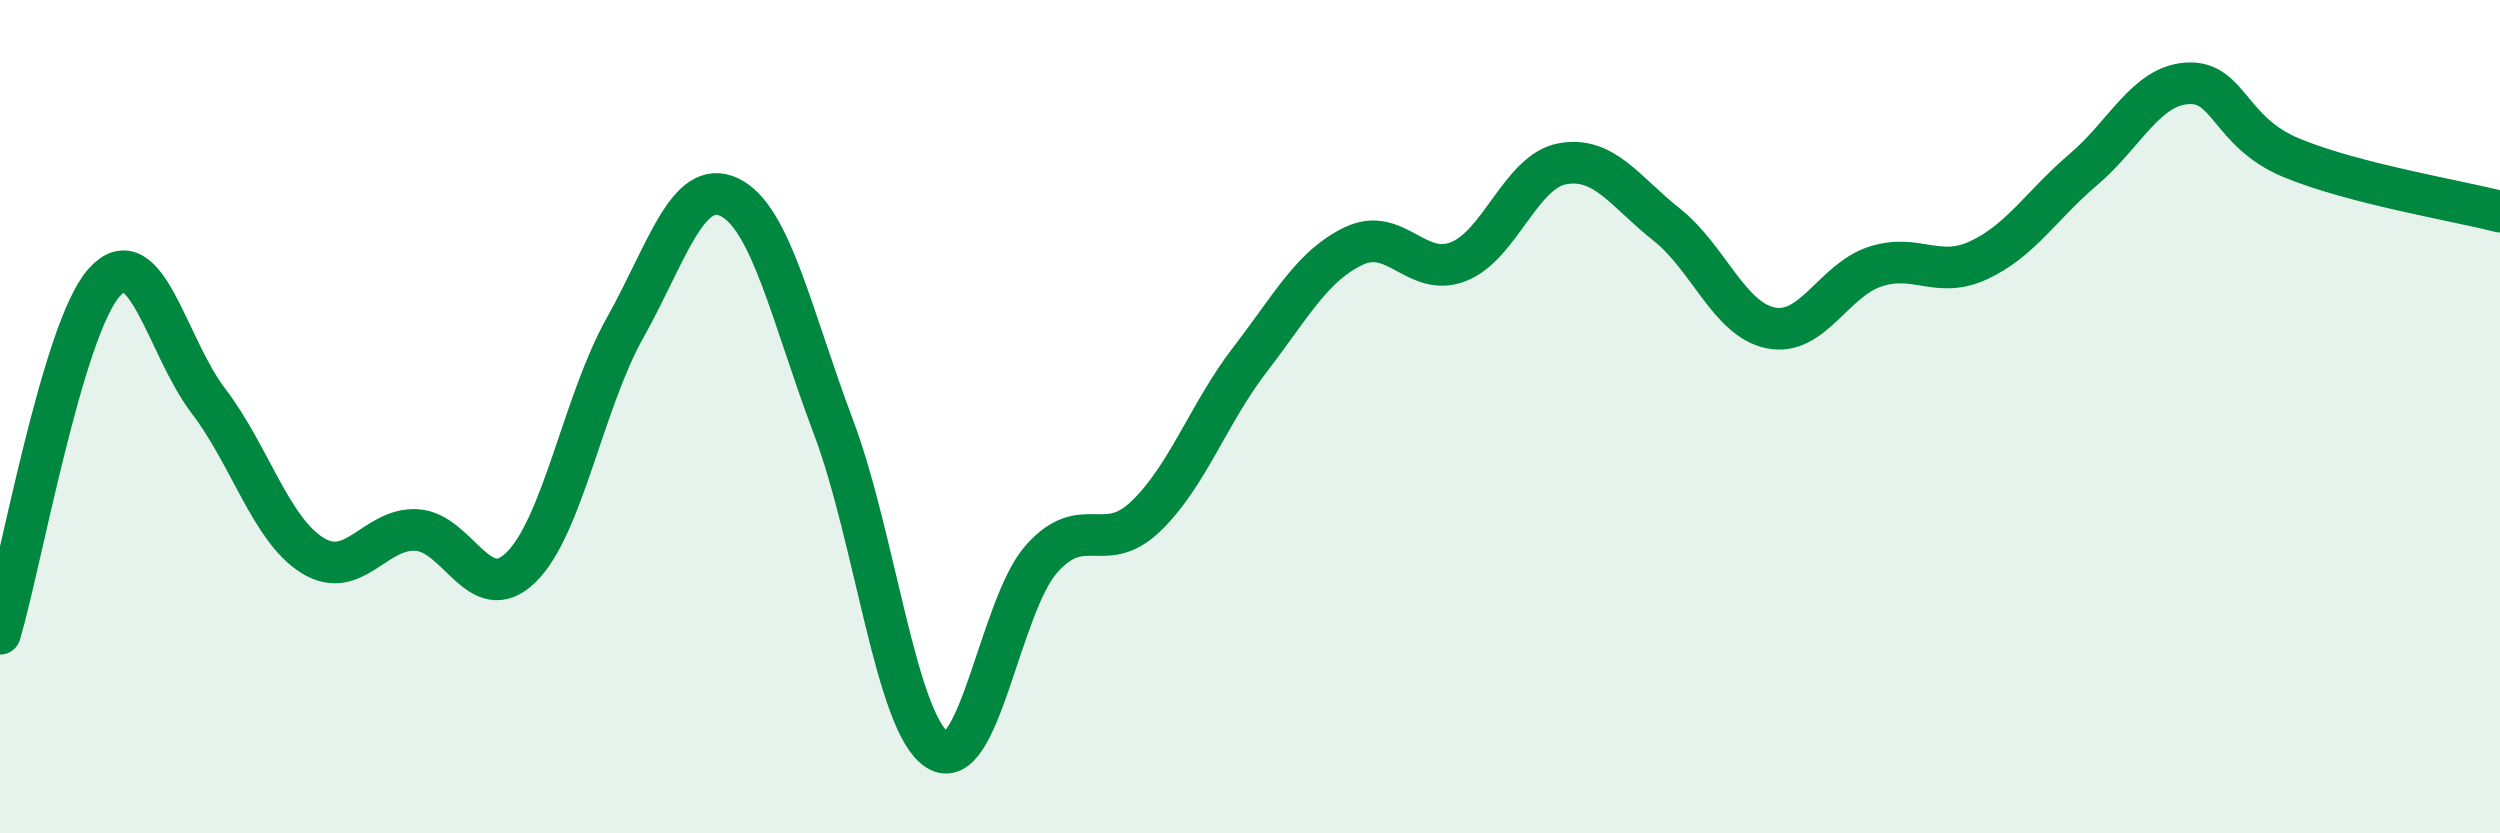 
    <svg width="60" height="20" viewBox="0 0 60 20" xmlns="http://www.w3.org/2000/svg">
      <path
        d="M 0,15.21 C 0.5,13.52 1.5,7.9 2.5,6.78 C 3.5,5.66 4,8.31 5,9.62 C 6,10.93 6.5,12.71 7.5,13.33 C 8.5,13.95 9,12.66 10,12.72 C 11,12.78 11.5,14.59 12.5,13.62 C 13.5,12.65 14,9.65 15,7.87 C 16,6.09 16.5,4.26 17.5,4.73 C 18.5,5.2 19,7.59 20,10.24 C 21,12.89 21.5,17.37 22.5,18 C 23.5,18.63 24,14.53 25,13.41 C 26,12.29 26.5,13.35 27.5,12.39 C 28.5,11.43 29,9.93 30,8.63 C 31,7.33 31.5,6.37 32.5,5.9 C 33.5,5.43 34,6.67 35,6.28 C 36,5.89 36.5,4.11 37.5,3.93 C 38.5,3.75 39,4.6 40,5.39 C 41,6.18 41.5,7.67 42.5,7.87 C 43.5,8.07 44,6.73 45,6.4 C 46,6.07 46.5,6.71 47.5,6.24 C 48.5,5.77 49,4.92 50,4.07 C 51,3.22 51.5,2.06 52.5,2 C 53.5,1.94 53.5,3.17 55,3.79 C 56.5,4.41 59,4.82 60,5.08L60 20L0 20Z"
        fill="#008740"
        opacity="0.1"
        stroke-linecap="round"
        stroke-linejoin="round"
      />
      <path
        d="M 0,15.21 C 0.5,13.52 1.5,7.9 2.5,6.78 C 3.5,5.66 4,8.31 5,9.62 C 6,10.93 6.5,12.71 7.5,13.33 C 8.5,13.95 9,12.66 10,12.72 C 11,12.78 11.5,14.59 12.5,13.62 C 13.5,12.65 14,9.65 15,7.87 C 16,6.09 16.5,4.26 17.5,4.73 C 18.5,5.2 19,7.59 20,10.24 C 21,12.89 21.5,17.37 22.5,18 C 23.5,18.63 24,14.53 25,13.41 C 26,12.29 26.5,13.35 27.5,12.39 C 28.5,11.43 29,9.93 30,8.63 C 31,7.33 31.5,6.37 32.5,5.9 C 33.5,5.43 34,6.67 35,6.28 C 36,5.89 36.5,4.11 37.5,3.93 C 38.5,3.75 39,4.6 40,5.39 C 41,6.18 41.5,7.67 42.5,7.87 C 43.5,8.07 44,6.73 45,6.4 C 46,6.07 46.5,6.71 47.5,6.24 C 48.5,5.77 49,4.92 50,4.07 C 51,3.22 51.5,2.06 52.5,2 C 53.5,1.94 53.5,3.17 55,3.79 C 56.5,4.41 59,4.82 60,5.08"
        stroke="#008740"
        stroke-width="1"
        fill="none"
        stroke-linecap="round"
        stroke-linejoin="round"
      />
    </svg>
  